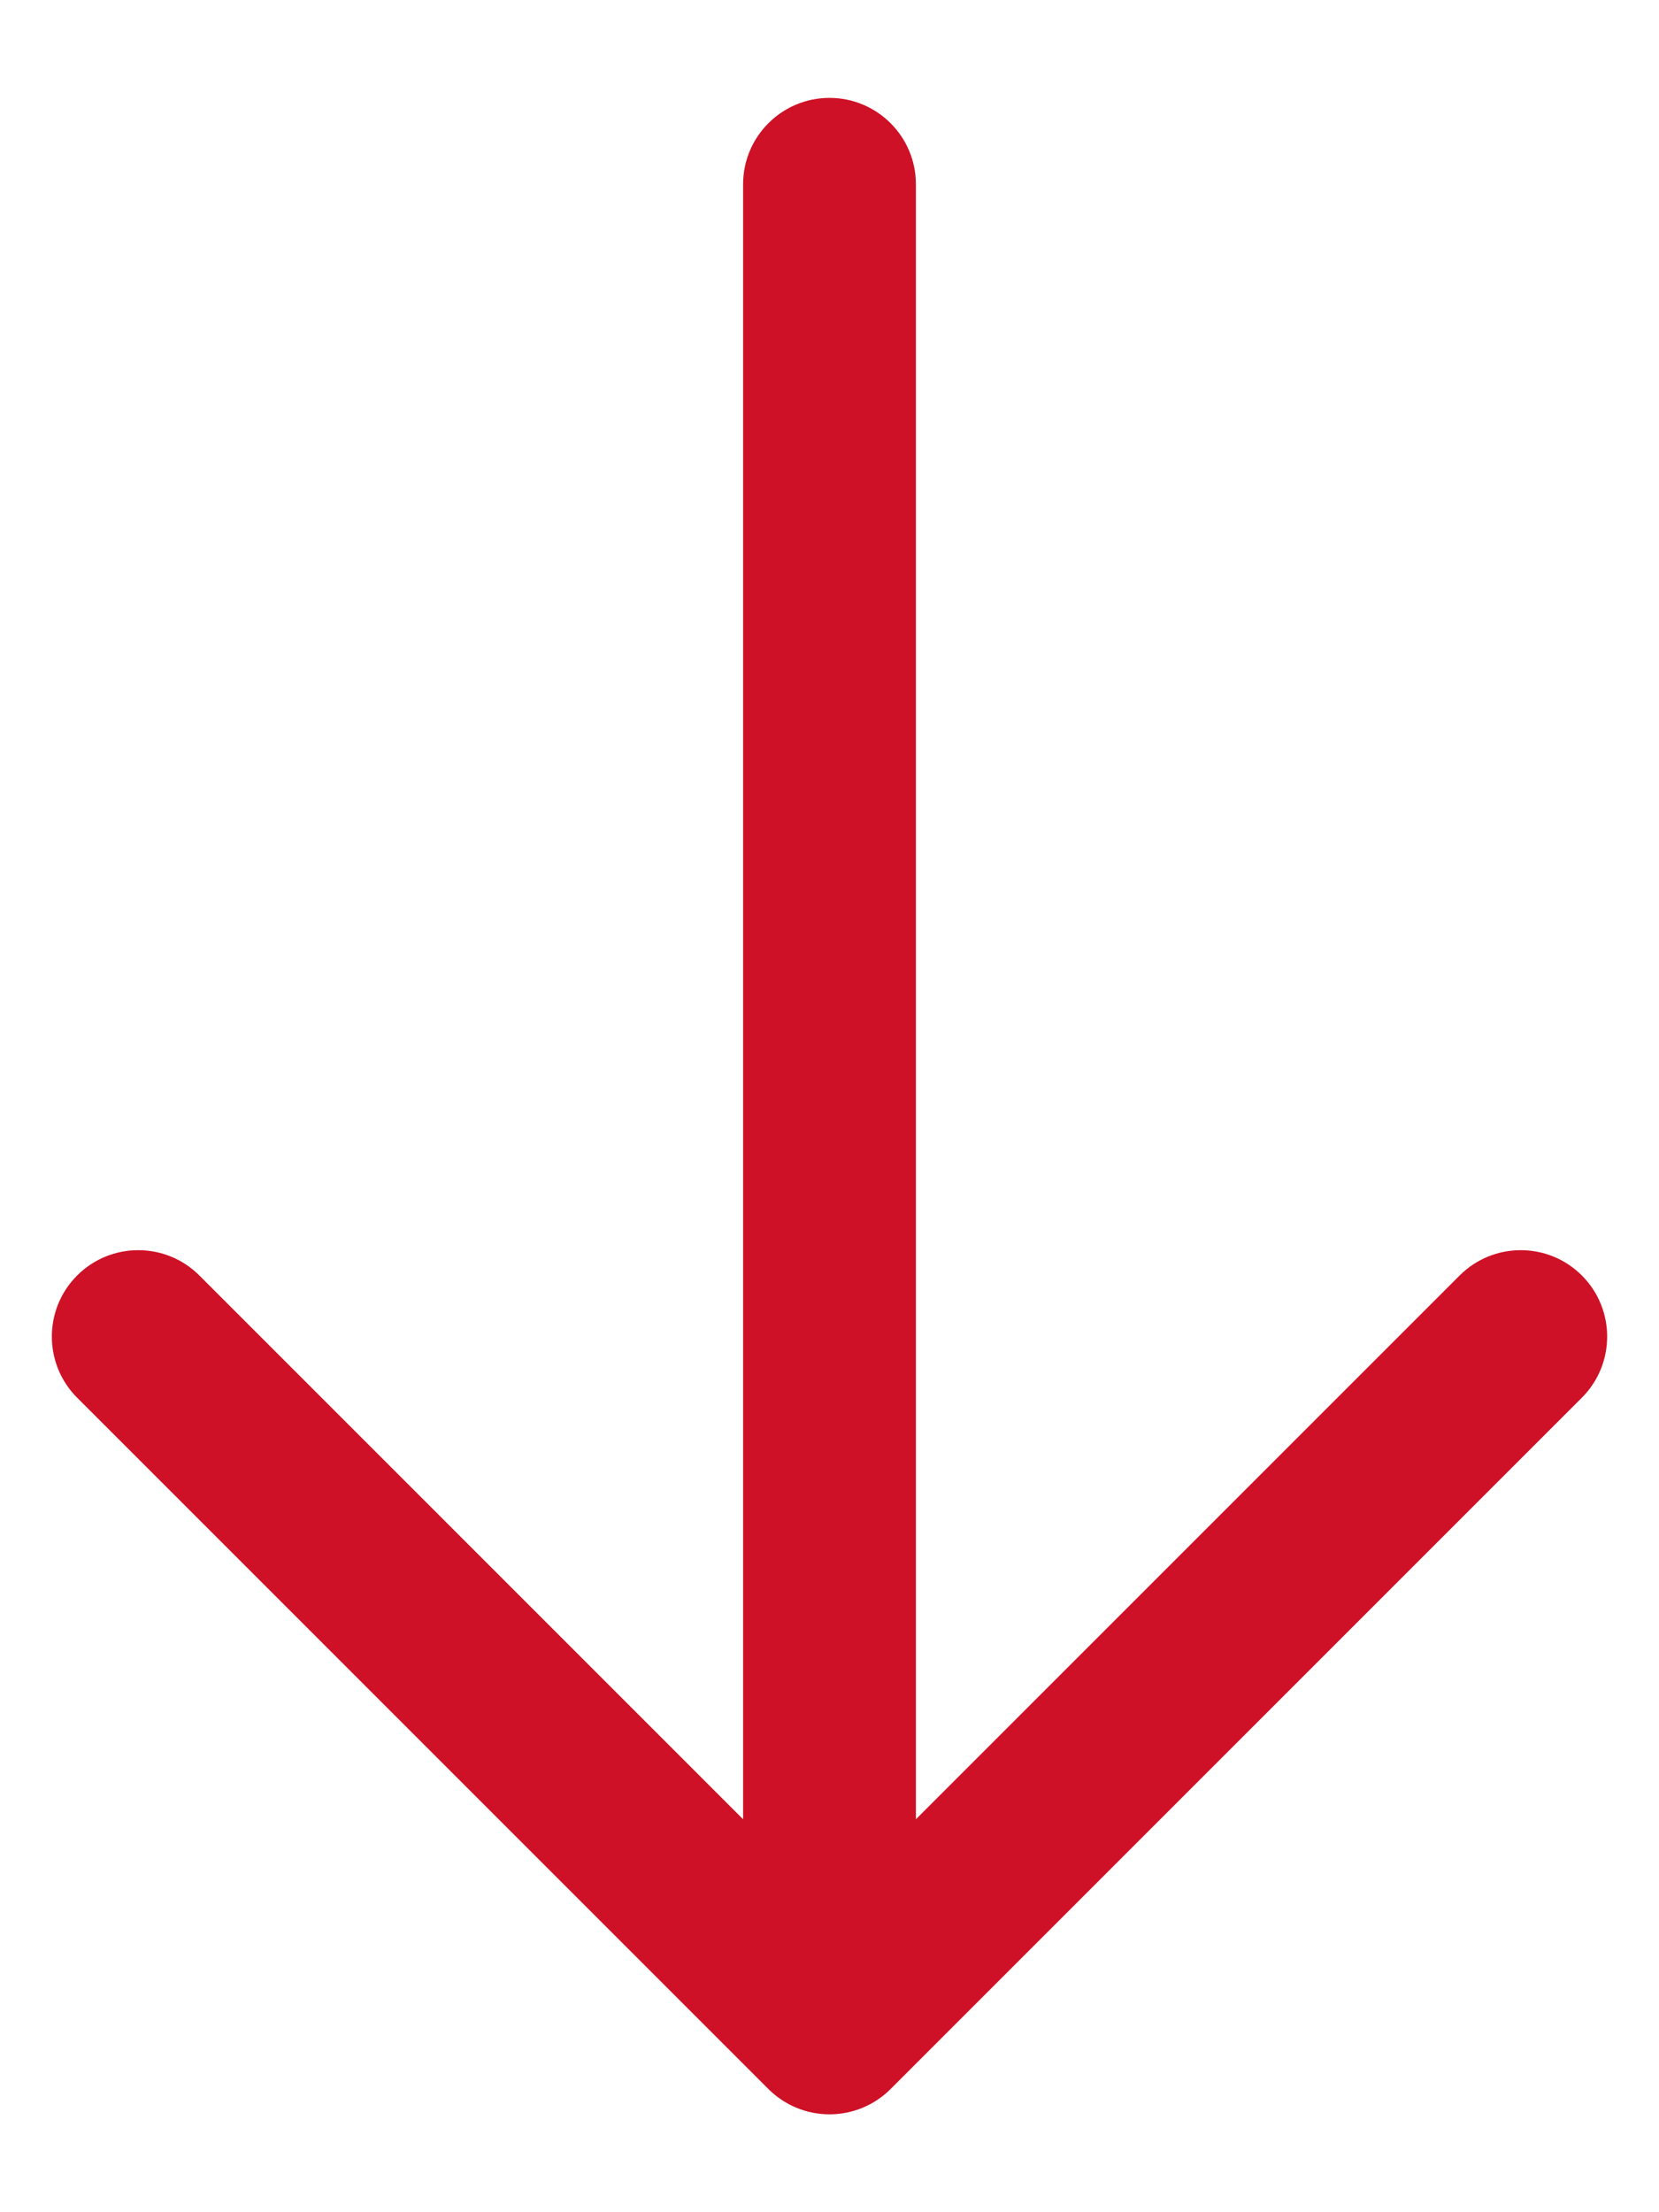 <svg width="12" height="16" viewBox="0 0 12 16" fill="none" xmlns="http://www.w3.org/2000/svg">
<path fill-rule="evenodd" clip-rule="evenodd" d="M6 0.708C6.345 0.708 6.625 0.988 6.625 1.333L6.625 13.158L10.558 9.225C10.802 8.981 11.198 8.981 11.442 9.225C11.686 9.469 11.686 9.865 11.442 10.109L6.442 15.109C6.325 15.226 6.166 15.292 6 15.292C5.834 15.292 5.675 15.226 5.558 15.109L0.558 10.109C0.314 9.865 0.314 9.469 0.558 9.225C0.802 8.981 1.198 8.981 1.442 9.225L5.375 13.158L5.375 1.333C5.375 0.988 5.655 0.708 6 0.708Z" fill="#CE1126"/>
</svg>
